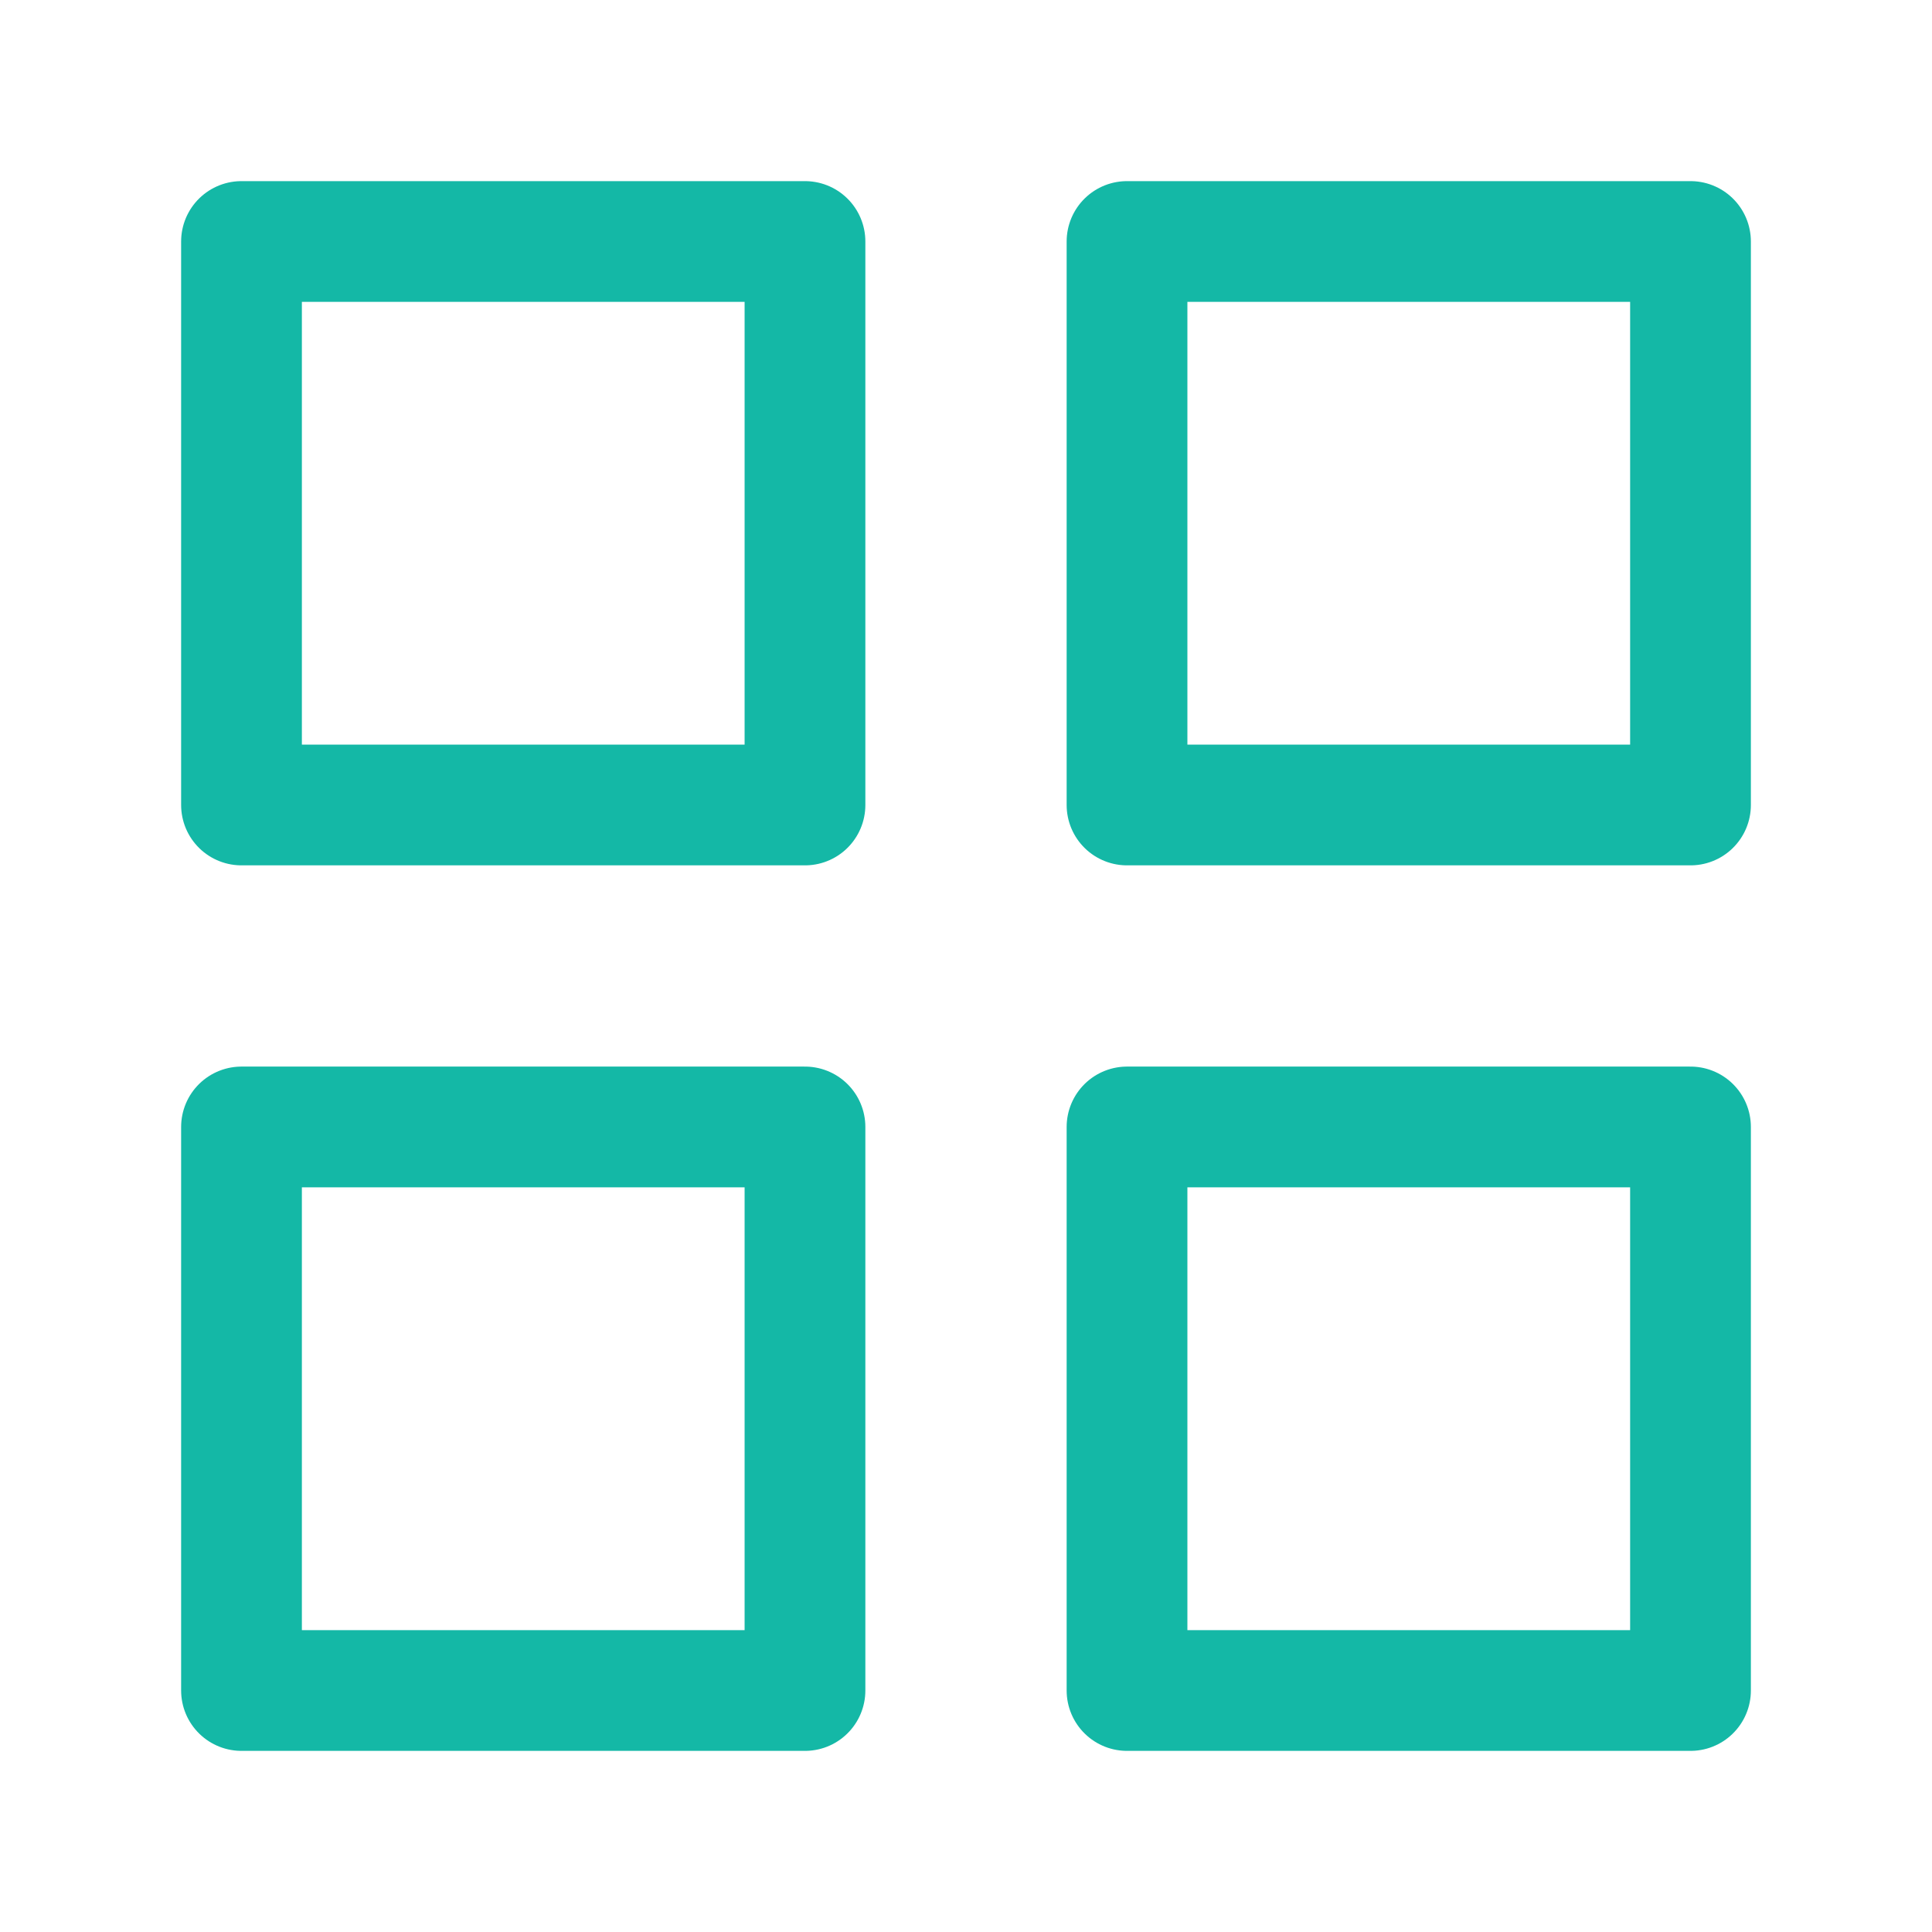 <svg width="32" height="32" viewBox="0 0 32 32" fill="none" xmlns="http://www.w3.org/2000/svg">
<path d="M13.333 4H4V13.333H13.333V4Z" stroke="#14B8A6" stroke-width="2" stroke-linecap="round" stroke-linejoin="round"/>
<path d="M28 4H18.667V13.333H28V4Z" stroke="#14B8A6" stroke-width="2" stroke-linecap="round" stroke-linejoin="round"/>
<path d="M28 18.666H18.667V28H28V18.666Z" stroke="#14B8A6" stroke-width="2" stroke-linecap="round" stroke-linejoin="round"/>
<path d="M13.333 18.666H4V28H13.333V18.666Z" stroke="#14B8A6" stroke-width="2" stroke-linecap="round" stroke-linejoin="round"/>
</svg>
